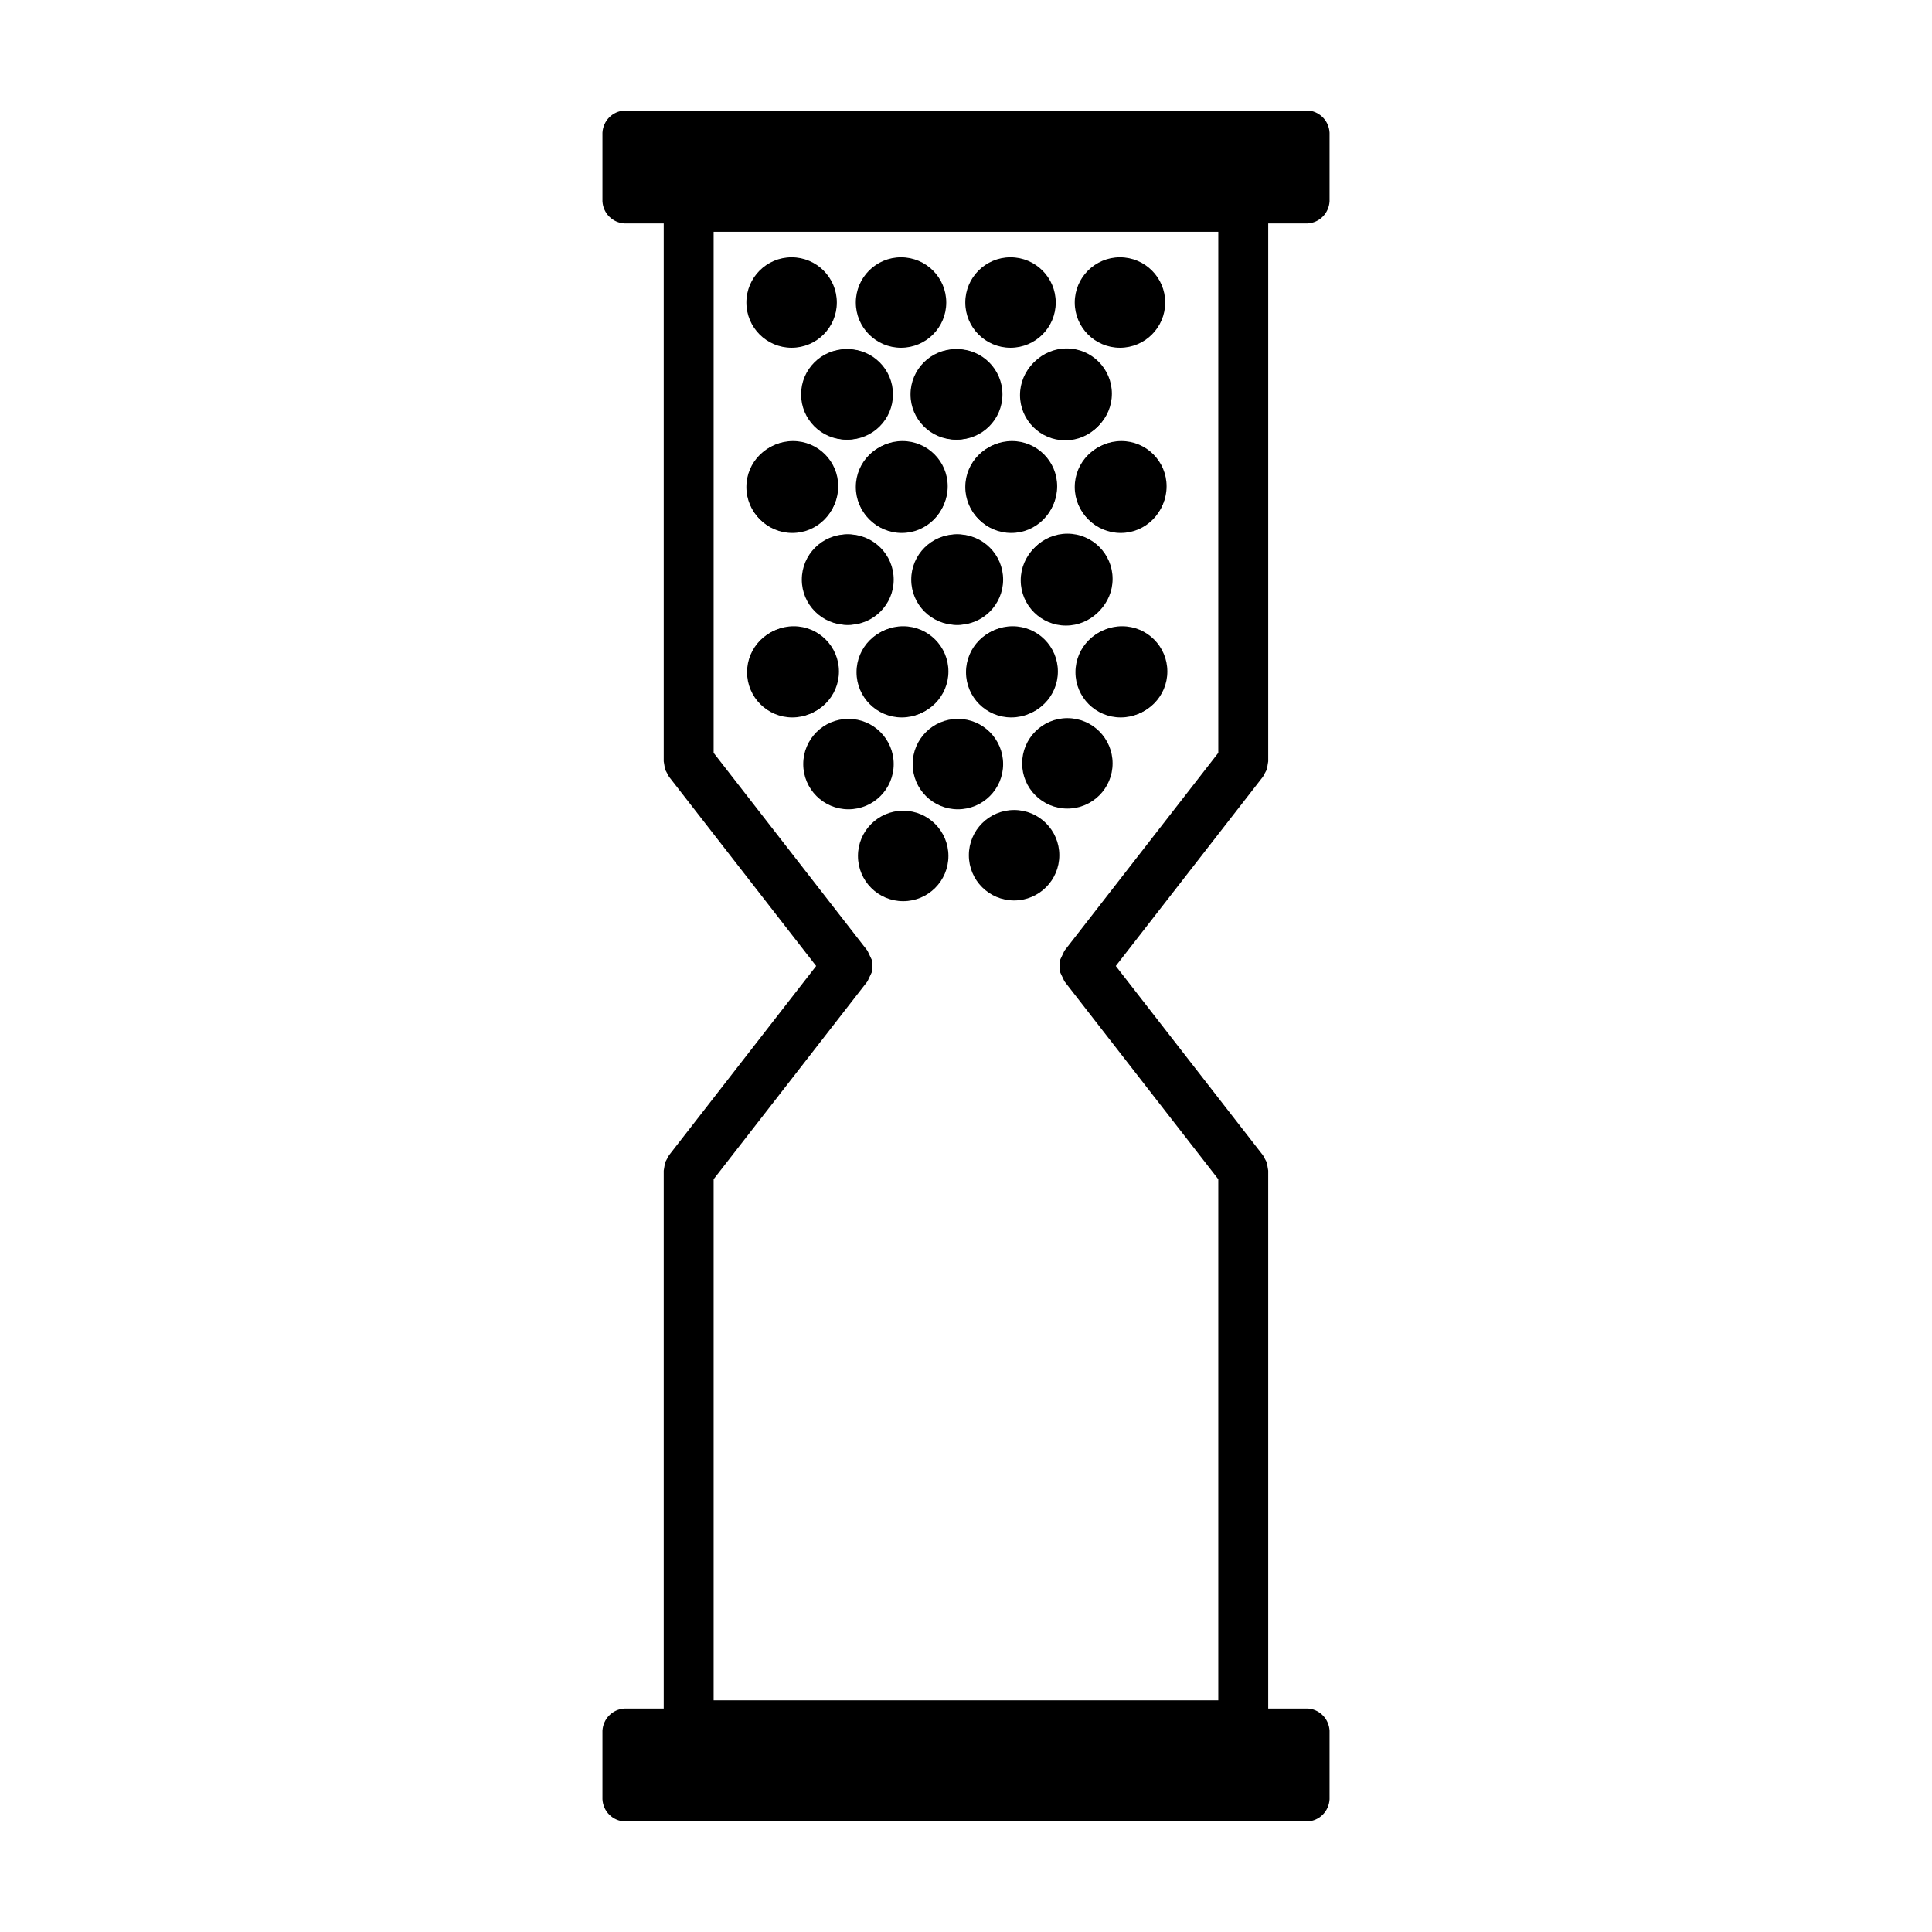 <?xml version="1.0" encoding="UTF-8"?>
<!-- The Best Svg Icon site in the world: iconSvg.co, Visit us! https://iconsvg.co -->
<svg fill="#000000" width="800px" height="800px" version="1.1" viewBox="144 144 512 512" xmlns="http://www.w3.org/2000/svg">
 <g>
  <path d="m476.01 192.7c2.125 1.422 2.152 1.445 3.578 3.578l0.504 2.535v146.96l-0.359 2.144-1.031 1.914-39.004 50.168 39.004 50.168 1.031 1.914 0.359 2.144v146.96l-0.504 2.535-1.438 2.144c-2.125 1.422-2.16 1.438-4.676 1.934h-146.96c-2.191-0.434-3.004-0.262-4.676-1.934-0.609-0.609-0.957-1.43-1.438-2.144l-0.504-2.535v-146.96l0.359-2.144 1.031-1.914 39.004-50.168-39.004-50.168-1.031-1.914-0.359-2.144v-146.96l0.504-2.535 1.438-2.144c2.125-1.422 2.16-1.438 4.676-1.934h146.96c0.848 0.168 1.688 0.332 2.535 0.504zm-142.89 12.723v138.09l40.77 52.438 1.234 2.613v2.891l-1.234 2.613-40.77 52.438v138.09h133.74v-138.09l-40.77-52.438-1.234-2.613v-2.891l1.234-2.613 40.77-52.438v-138.09h-133.74z"/>
  <path d="m491.08 173.32c2.887 0.457 5.106 2.836 5.266 5.848v18.172c-0.168 3.133-2.629 5.707-5.879 5.879h-180.93c-3.133-0.168-5.707-2.629-5.879-5.879v-18.172c0.168-3.141 2.629-5.707 5.879-5.879h180.93c0.203 0.012 0.406 0.02 0.613 0.031zm-175.66 11.73v6.414h169.17v-6.414h-169.17z"/>
  <path d="m491.08 596.82c2.887 0.453 5.106 2.832 5.266 5.844v18.172c-0.168 3.141-2.629 5.707-5.879 5.879h-180.93c-3.133-0.168-5.707-2.625-5.879-5.879v-18.172c0.168-3.133 2.629-5.707 5.879-5.879h180.93c0.203 0.016 0.406 0.023 0.613 0.035zm-175.66 11.723v6.414h169.17v-6.414h-169.17z"/>
  <path d="m366.33 321.95c0 6.617-5.363 11.984-11.984 11.984-6.617 0-11.984-5.367-11.984-11.984 0-6.621 5.367-11.988 11.984-11.988 6.621 0 11.984 5.367 11.984 11.988" fill-rule="evenodd"/>
  <path d="m366.14 272.87c0 6.621-5.363 11.984-11.984 11.984-6.617 0-11.984-5.363-11.984-11.984 0-6.621 5.367-11.984 11.984-11.984 6.621 0 11.984 5.363 11.984 11.984" fill-rule="evenodd"/>
  <path d="m365.95 322.14c0 6.617-5.363 11.984-11.984 11.984-6.617 0-11.984-5.367-11.984-11.984 0-6.621 5.367-11.988 11.984-11.988 6.621 0 11.984 5.367 11.984 11.988" fill-rule="evenodd"/>
  <path d="m365.77 273.06c0 6.621-5.367 11.984-11.988 11.984-6.617 0-11.984-5.363-11.984-11.984s5.367-11.984 11.984-11.984c6.621 0 11.988 5.363 11.988 11.984" fill-rule="evenodd"/>
  <path d="m365.95 273.25c0 6.621-5.363 11.984-11.984 11.984-6.617 0-11.984-5.363-11.984-11.984s5.367-11.984 11.984-11.984c6.621 0 11.984 5.363 11.984 11.984" fill-rule="evenodd"/>
  <path d="m365.77 224.17c0 6.621-5.367 11.988-11.988 11.988-6.617 0-11.984-5.367-11.984-11.988 0-6.617 5.367-11.984 11.984-11.984 6.621 0 11.988 5.367 11.988 11.984" fill-rule="evenodd"/>
  <path d="m395.34 321.95c0 6.617-5.367 11.984-11.988 11.984-6.617 0-11.984-5.367-11.984-11.984 0-6.621 5.367-11.988 11.984-11.988 6.621 0 11.988 5.367 11.988 11.988" fill-rule="evenodd"/>
  <path d="m395.15 272.87c0 6.621-5.367 11.984-11.984 11.984-6.621 0-11.988-5.363-11.988-11.984 0-6.621 5.367-11.984 11.988-11.984 6.617 0 11.984 5.363 11.984 11.984" fill-rule="evenodd"/>
  <path d="m394.96 322.14c0 6.617-5.367 11.984-11.984 11.984-6.621 0-11.988-5.367-11.988-11.984 0-6.621 5.367-11.988 11.988-11.988 6.617 0 11.984 5.367 11.984 11.988" fill-rule="evenodd"/>
  <path d="m394.77 273.06c0 6.621-5.367 11.984-11.984 11.984-6.621 0-11.984-5.363-11.984-11.984s5.363-11.984 11.984-11.984c6.617 0 11.984 5.363 11.984 11.984" fill-rule="evenodd"/>
  <path d="m394.96 273.25c0 6.621-5.367 11.984-11.984 11.984-6.621 0-11.988-5.363-11.988-11.984s5.367-11.984 11.988-11.984c6.617 0 11.984 5.363 11.984 11.984" fill-rule="evenodd"/>
  <path d="m394.77 224.17c0 6.621-5.367 11.988-11.984 11.988-6.621 0-11.984-5.367-11.984-11.988 0-6.617 5.363-11.984 11.984-11.984 6.617 0 11.984 5.367 11.984 11.984" fill-rule="evenodd"/>
  <path d="m424.35 321.95c0 6.617-5.367 11.984-11.984 11.984-6.621 0-11.988-5.367-11.988-11.984 0-6.621 5.367-11.988 11.988-11.988 6.617 0 11.984 5.367 11.984 11.988" fill-rule="evenodd"/>
  <path d="m424.16 272.87c0 6.621-5.363 11.984-11.984 11.984-6.621 0-11.984-5.363-11.984-11.984 0-6.621 5.363-11.984 11.984-11.984 6.621 0 11.984 5.363 11.984 11.984" fill-rule="evenodd"/>
  <path d="m423.97 322.14c0 6.617-5.363 11.984-11.984 11.984s-11.984-5.367-11.984-11.984c0-6.621 5.363-11.988 11.984-11.988s11.984 5.367 11.984 11.988" fill-rule="evenodd"/>
  <path d="m423.78 273.06c0 6.621-5.363 11.984-11.984 11.984-6.621 0-11.984-5.363-11.984-11.984s5.363-11.984 11.984-11.984c6.621 0 11.984 5.363 11.984 11.984" fill-rule="evenodd"/>
  <path d="m423.97 273.25c0 6.621-5.363 11.984-11.984 11.984s-11.984-5.363-11.984-11.984 5.363-11.984 11.984-11.984 11.984 5.363 11.984 11.984" fill-rule="evenodd"/>
  <path d="m423.78 224.17c0 6.621-5.363 11.988-11.984 11.988-6.621 0-11.984-5.367-11.984-11.988 0-6.617 5.363-11.984 11.984-11.984 6.621 0 11.984 5.367 11.984 11.984" fill-rule="evenodd"/>
  <path d="m380.84 346.49c0 6.621-5.367 11.984-11.988 11.984-6.617 0-11.984-5.363-11.984-11.984 0-6.617 5.367-11.984 11.984-11.984 6.621 0 11.988 5.367 11.988 11.984" fill-rule="evenodd"/>
  <path d="m380.84 297.6c0 6.621-5.367 11.988-11.988 11.988-6.617 0-11.984-5.367-11.984-11.988 0-6.617 5.367-11.984 11.984-11.984 6.621 0 11.988 5.367 11.988 11.984" fill-rule="evenodd"/>
  <path d="m380.65 248.52c0 6.617-5.367 11.984-11.988 11.984-6.617 0-11.984-5.367-11.984-11.984 0-6.621 5.367-11.988 11.984-11.988 6.621 0 11.988 5.367 11.988 11.988" fill-rule="evenodd"/>
  <path d="m380.46 297.6c0 6.621-5.367 11.988-11.988 11.988-6.617 0-11.984-5.367-11.984-11.988 0-6.617 5.367-11.984 11.984-11.984 6.621 0 11.988 5.367 11.988 11.984" fill-rule="evenodd"/>
  <path d="m380.27 248.52c0 6.617-5.367 11.984-11.984 11.984-6.621 0-11.988-5.367-11.988-11.984 0-6.621 5.367-11.988 11.988-11.988 6.617 0 11.984 5.367 11.984 11.988" fill-rule="evenodd"/>
  <path d="m453.36 321.95c0 6.617-5.363 11.984-11.984 11.984s-11.984-5.367-11.984-11.984c0-6.621 5.363-11.988 11.984-11.988s11.984 5.367 11.984 11.988" fill-rule="evenodd"/>
  <path d="m453.16 272.87c0 6.621-5.363 11.984-11.984 11.984-6.621 0-11.984-5.363-11.984-11.984 0-6.621 5.363-11.984 11.984-11.984 6.621 0 11.984 5.363 11.984 11.984" fill-rule="evenodd"/>
  <path d="m452.98 322.14c0 6.617-5.367 11.984-11.988 11.984-6.617 0-11.984-5.367-11.984-11.984 0-6.621 5.367-11.988 11.984-11.988 6.621 0 11.988 5.367 11.988 11.988" fill-rule="evenodd"/>
  <path d="m452.79 273.06c0 6.621-5.367 11.984-11.988 11.984-6.617 0-11.984-5.363-11.984-11.984s5.367-11.984 11.984-11.984c6.621 0 11.988 5.363 11.988 11.984" fill-rule="evenodd"/>
  <path d="m452.98 273.25c0 6.621-5.367 11.984-11.988 11.984-6.617 0-11.984-5.363-11.984-11.984s5.367-11.984 11.984-11.984c6.621 0 11.988 5.363 11.988 11.984" fill-rule="evenodd"/>
  <path d="m452.79 224.17c0 6.621-5.367 11.988-11.988 11.988-6.617 0-11.984-5.367-11.984-11.988 0-6.617 5.367-11.984 11.984-11.984 6.621 0 11.988 5.367 11.988 11.984" fill-rule="evenodd"/>
  <path d="m409.84 346.49c0 6.621-5.367 11.984-11.988 11.984-6.617 0-11.984-5.363-11.984-11.984 0-6.617 5.367-11.984 11.984-11.984 6.621 0 11.988 5.367 11.988 11.984" fill-rule="evenodd"/>
  <path d="m409.84 297.6c0 6.621-5.367 11.988-11.988 11.988-6.617 0-11.984-5.367-11.984-11.988 0-6.617 5.367-11.984 11.984-11.984 6.621 0 11.988 5.367 11.988 11.984" fill-rule="evenodd"/>
  <path d="m409.66 248.52c0 6.617-5.367 11.984-11.984 11.984-6.621 0-11.988-5.367-11.988-11.984 0-6.621 5.367-11.988 11.988-11.988 6.617 0 11.984 5.367 11.984 11.988" fill-rule="evenodd"/>
  <path d="m409.46 297.6c0 6.621-5.367 11.988-11.984 11.988-6.621 0-11.988-5.367-11.988-11.988 0-6.617 5.367-11.984 11.988-11.984 6.617 0 11.984 5.367 11.984 11.984" fill-rule="evenodd"/>
  <path d="m409.27 248.52c0 6.617-5.367 11.984-11.984 11.984-6.621 0-11.988-5.367-11.988-11.984 0-6.621 5.367-11.988 11.988-11.988 6.617 0 11.984 5.367 11.984 11.988" fill-rule="evenodd"/>
  <path d="m438.85 346.3c0 6.621-5.367 11.984-11.984 11.984-6.621 0-11.984-5.363-11.984-11.984 0-6.617 5.363-11.984 11.984-11.984 6.617 0 11.984 5.367 11.984 11.984" fill-rule="evenodd"/>
  <path d="m438.85 297.41c0 6.621-5.367 11.988-11.984 11.988-6.621 0-11.984-5.367-11.984-11.988 0-6.617 5.363-11.984 11.984-11.984 6.617 0 11.984 5.367 11.984 11.984" fill-rule="evenodd"/>
  <path d="m438.66 248.33c0 6.621-5.367 11.984-11.984 11.984-6.621 0-11.984-5.363-11.984-11.984 0-6.621 5.363-11.984 11.984-11.984 6.617 0 11.984 5.363 11.984 11.984" fill-rule="evenodd"/>
  <path d="m438.47 297.79c0 6.621-5.363 11.988-11.984 11.988-6.617 0-11.984-5.367-11.984-11.988 0-6.617 5.367-11.984 11.984-11.984 6.621 0 11.984 5.367 11.984 11.984" fill-rule="evenodd"/>
  <path d="m438.28 248.71c0 6.617-5.363 11.984-11.984 11.984-6.617 0-11.984-5.367-11.984-11.984 0-6.621 5.367-11.988 11.984-11.988 6.621 0 11.984 5.367 11.984 11.988" fill-rule="evenodd"/>
  <path d="m424.73 370.65c0 6.617-5.367 11.984-11.984 11.984-6.621 0-11.988-5.367-11.988-11.984 0-6.621 5.367-11.988 11.988-11.988 6.617 0 11.984 5.367 11.984 11.988" fill-rule="evenodd"/>
  <path d="m395.34 370.84c0 6.617-5.367 11.984-11.988 11.984-6.617 0-11.984-5.367-11.984-11.984 0-6.621 5.367-11.988 11.984-11.988 6.621 0 11.988 5.367 11.988 11.988" fill-rule="evenodd"/>
  <path d="m310.56 178.59h177.44v18.539h-177.44z" fill-rule="evenodd"/>
  <path d="m310.56 603.2h177.44v17.094h-177.44z" fill-rule="evenodd"/>
 </g>
</svg>